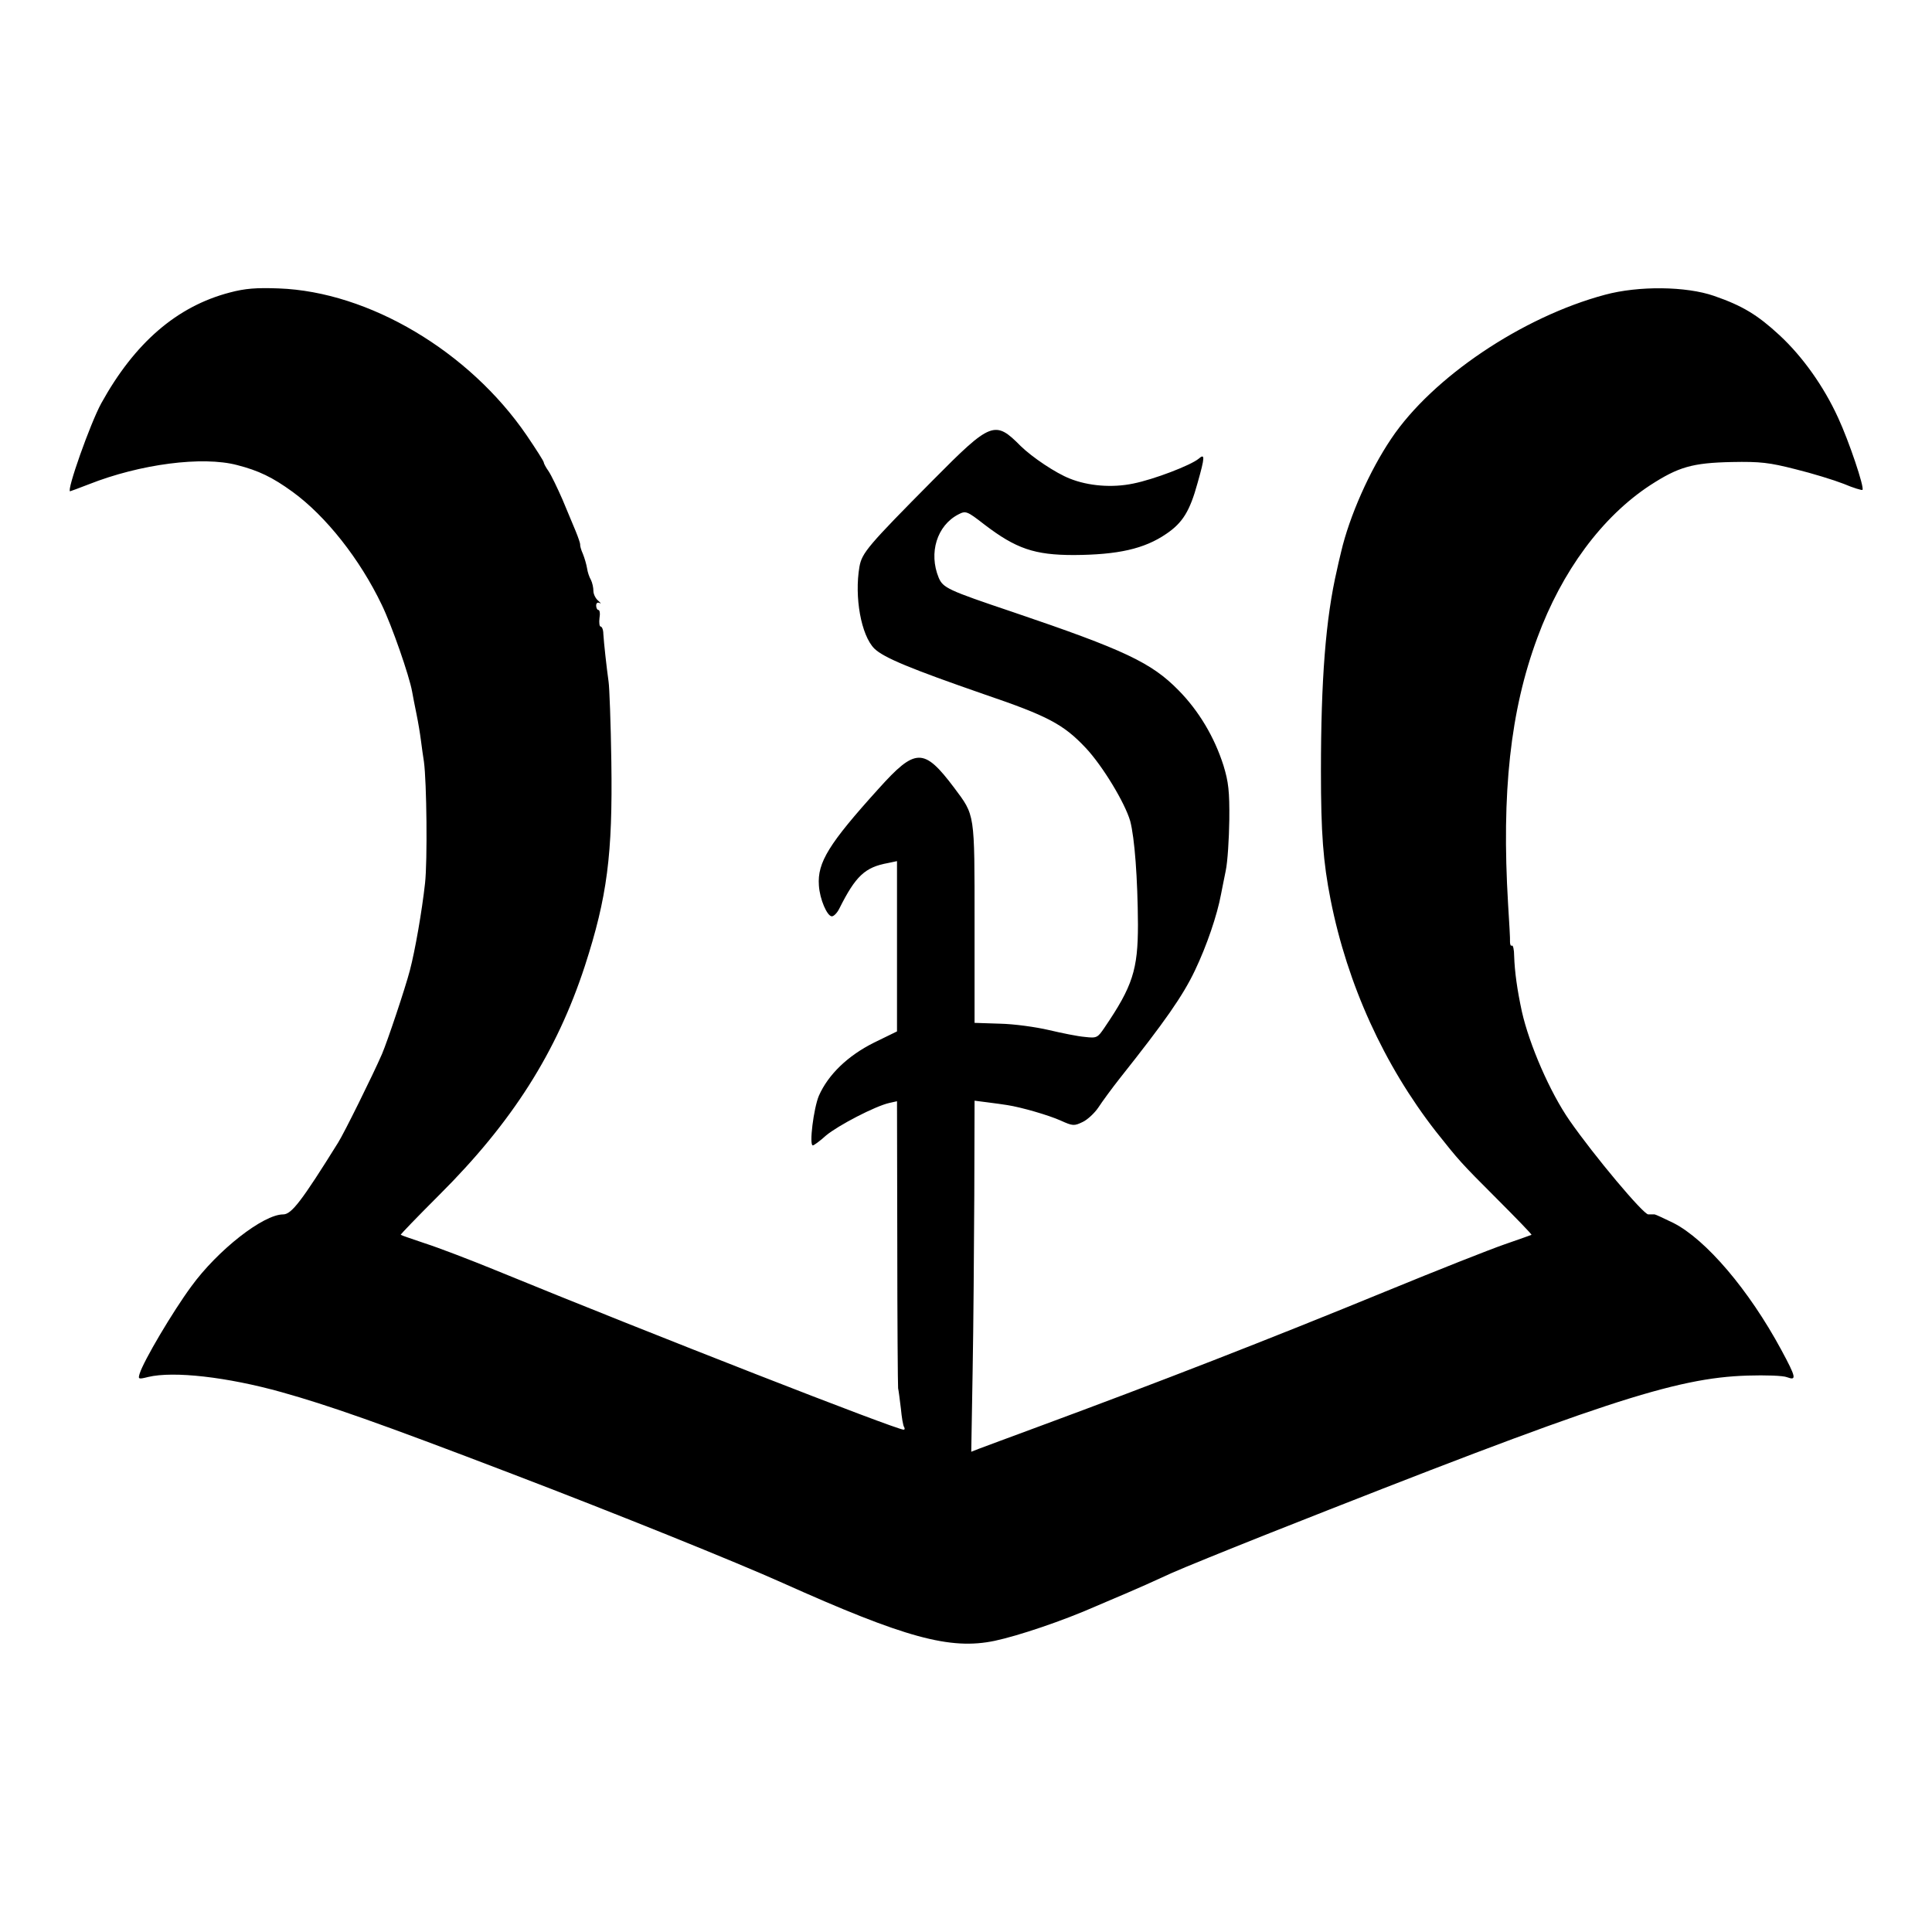 <?xml version="1.0" standalone="no"?>
<!DOCTYPE svg PUBLIC "-//W3C//DTD SVG 20010904//EN"
 "http://www.w3.org/TR/2001/REC-SVG-20010904/DTD/svg10.dtd">
<svg version="1.0" xmlns="http://www.w3.org/2000/svg"
 width="700pt" height="700pt" viewBox="0 0 700 700"
 preserveAspectRatio="xMidYMid meet">
<g transform="translate(0,700) scale(0.1,-0.1)"
fill="#000000" stroke="none">
<path d="M832 5940 c-191 -50 -344 -182 -465 -401 -40 -73 -127 -319 -113
-319 1 0 31 11 67 25 187 74 413 103 538 70 78 -20 128 -44 201 -97 121 -88
244 -244 323 -409 37 -76 100 -258 110 -314 3 -17 10 -53 16 -82 6 -29 13 -71
16 -95 3 -24 8 -59 11 -78 10 -74 13 -359 4 -440 -11 -100 -36 -244 -55 -316
-17 -65 -81 -256 -101 -303 -33 -76 -138 -288 -159 -321 -132 -212 -169 -260
-199 -260 -72 0 -237 -129 -333 -261 -67 -91 -173 -270 -187 -316 -6 -20 -5
-21 31 -12 92 22 286 0 483 -55 171 -48 349 -110 835 -296 377 -144 813 -320
980 -395 444 -199 607 -244 769 -210 85 18 246 72 366 125 41 18 90 38 108 46
49 21 92 40 168 75 38 17 200 83 359 146 1193 472 1464 561 1727 569 64 2 129
0 143 -6 35 -13 33 -1 -21 99 -117 217 -273 400 -391 460 -35 17 -65 31 -68
31 -3 0 -13 0 -23 0 -18 0 -196 212 -285 340 -71 102 -146 275 -173 395 -17
79 -26 143 -28 202 0 22 -4 39 -8 37 -4 -3 -7 4 -7 13 1 10 -3 72 -7 138 -24
403 8 700 106 964 89 242 235 439 409 553 102 66 152 81 296 84 103 2 136 -2
230 -26 61 -15 139 -39 175 -53 35 -15 66 -24 68 -22 8 8 -49 177 -88 261 -52
114 -129 222 -212 299 -80 74 -134 107 -238 143 -101 35 -273 37 -395 4 -299
-80 -625 -299 -774 -521 -79 -117 -152 -282 -182 -411 -6 -25 -13 -54 -15 -65
-41 -176 -58 -399 -58 -730 0 -223 8 -328 35 -465 61 -308 194 -599 381 -839
85 -107 89 -112 221 -244 71 -71 127 -129 126 -131 -2 -1 -47 -17 -99 -35 -52
-18 -242 -93 -422 -167 -436 -179 -827 -331 -1268 -494 -102 -38 -198 -73
-213 -79 l-28 -11 5 293 c3 160 5 447 6 636 l1 343 47 -6 c26 -3 58 -8 72 -10
51 -8 148 -36 193 -56 44 -20 49 -20 80 -5 17 8 43 32 57 53 13 20 48 68 78
106 162 204 228 298 272 391 42 88 80 199 94 275 3 14 10 52 17 85 7 33 12
116 13 185 1 103 -3 137 -21 196 -33 104 -90 199 -163 273 -98 100 -195 146
-599 283 -238 80 -254 88 -270 125 -37 90 -6 189 71 229 27 14 31 13 94 -36
115 -88 182 -111 325 -111 159 1 255 22 335 77 59 40 85 82 113 184 27 95 27
108 4 88 -29 -24 -162 -75 -237 -90 -76 -16 -163 -9 -230 18 -51 20 -136 77
-178 118 -93 94 -107 89 -317 -123 -236 -238 -258 -264 -267 -314 -19 -110 6
-249 54 -297 34 -33 131 -73 399 -166 229 -78 286 -108 367 -194 61 -65 142
-199 161 -265 16 -61 27 -207 28 -375 0 -163 -19 -223 -121 -373 -25 -37 -28
-39 -71 -34 -26 2 -84 14 -131 25 -47 11 -126 22 -177 23 l-92 3 0 361 c0 404
2 389 -74 491 -110 146 -140 145 -274 -4 -180 -199 -222 -267 -216 -350 3 -50
30 -112 47 -112 7 0 19 12 27 28 59 118 93 150 176 165 l33 7 0 -309 0 -308
-84 -41 c-94 -47 -165 -115 -199 -192 -19 -45 -36 -180 -22 -180 4 0 26 16 48
36 43 36 179 107 230 118 l27 6 1 -512 c0 -282 2 -520 3 -528 2 -8 6 -41 10
-73 3 -32 8 -63 12 -68 3 -5 2 -9 -2 -9 -27 0 -908 344 -1479 578 -93 38 -208
82 -255 97 -47 16 -86 29 -88 31 -2 1 61 66 140 145 264 263 425 517 527 829
81 250 101 403 96 740 -2 140 -7 271 -10 290 -7 50 -17 140 -19 173 0 15 -5
27 -10 27 -4 0 -6 14 -4 30 3 17 1 30 -4 30 -4 0 -8 7 -8 16 0 9 5 13 13 9 6
-4 4 0 -5 8 -10 8 -18 24 -18 36 0 12 -4 30 -9 40 -6 10 -12 28 -14 42 -2 13
-9 37 -15 52 -7 15 -11 31 -10 35 0 4 -7 25 -16 47 -9 22 -31 74 -48 115 -18
41 -40 87 -50 102 -10 14 -18 29 -18 33 0 4 -28 48 -62 98 -208 304 -571 520
-898 532 -81 3 -122 0 -178 -15z"/>
</g>
</svg>
